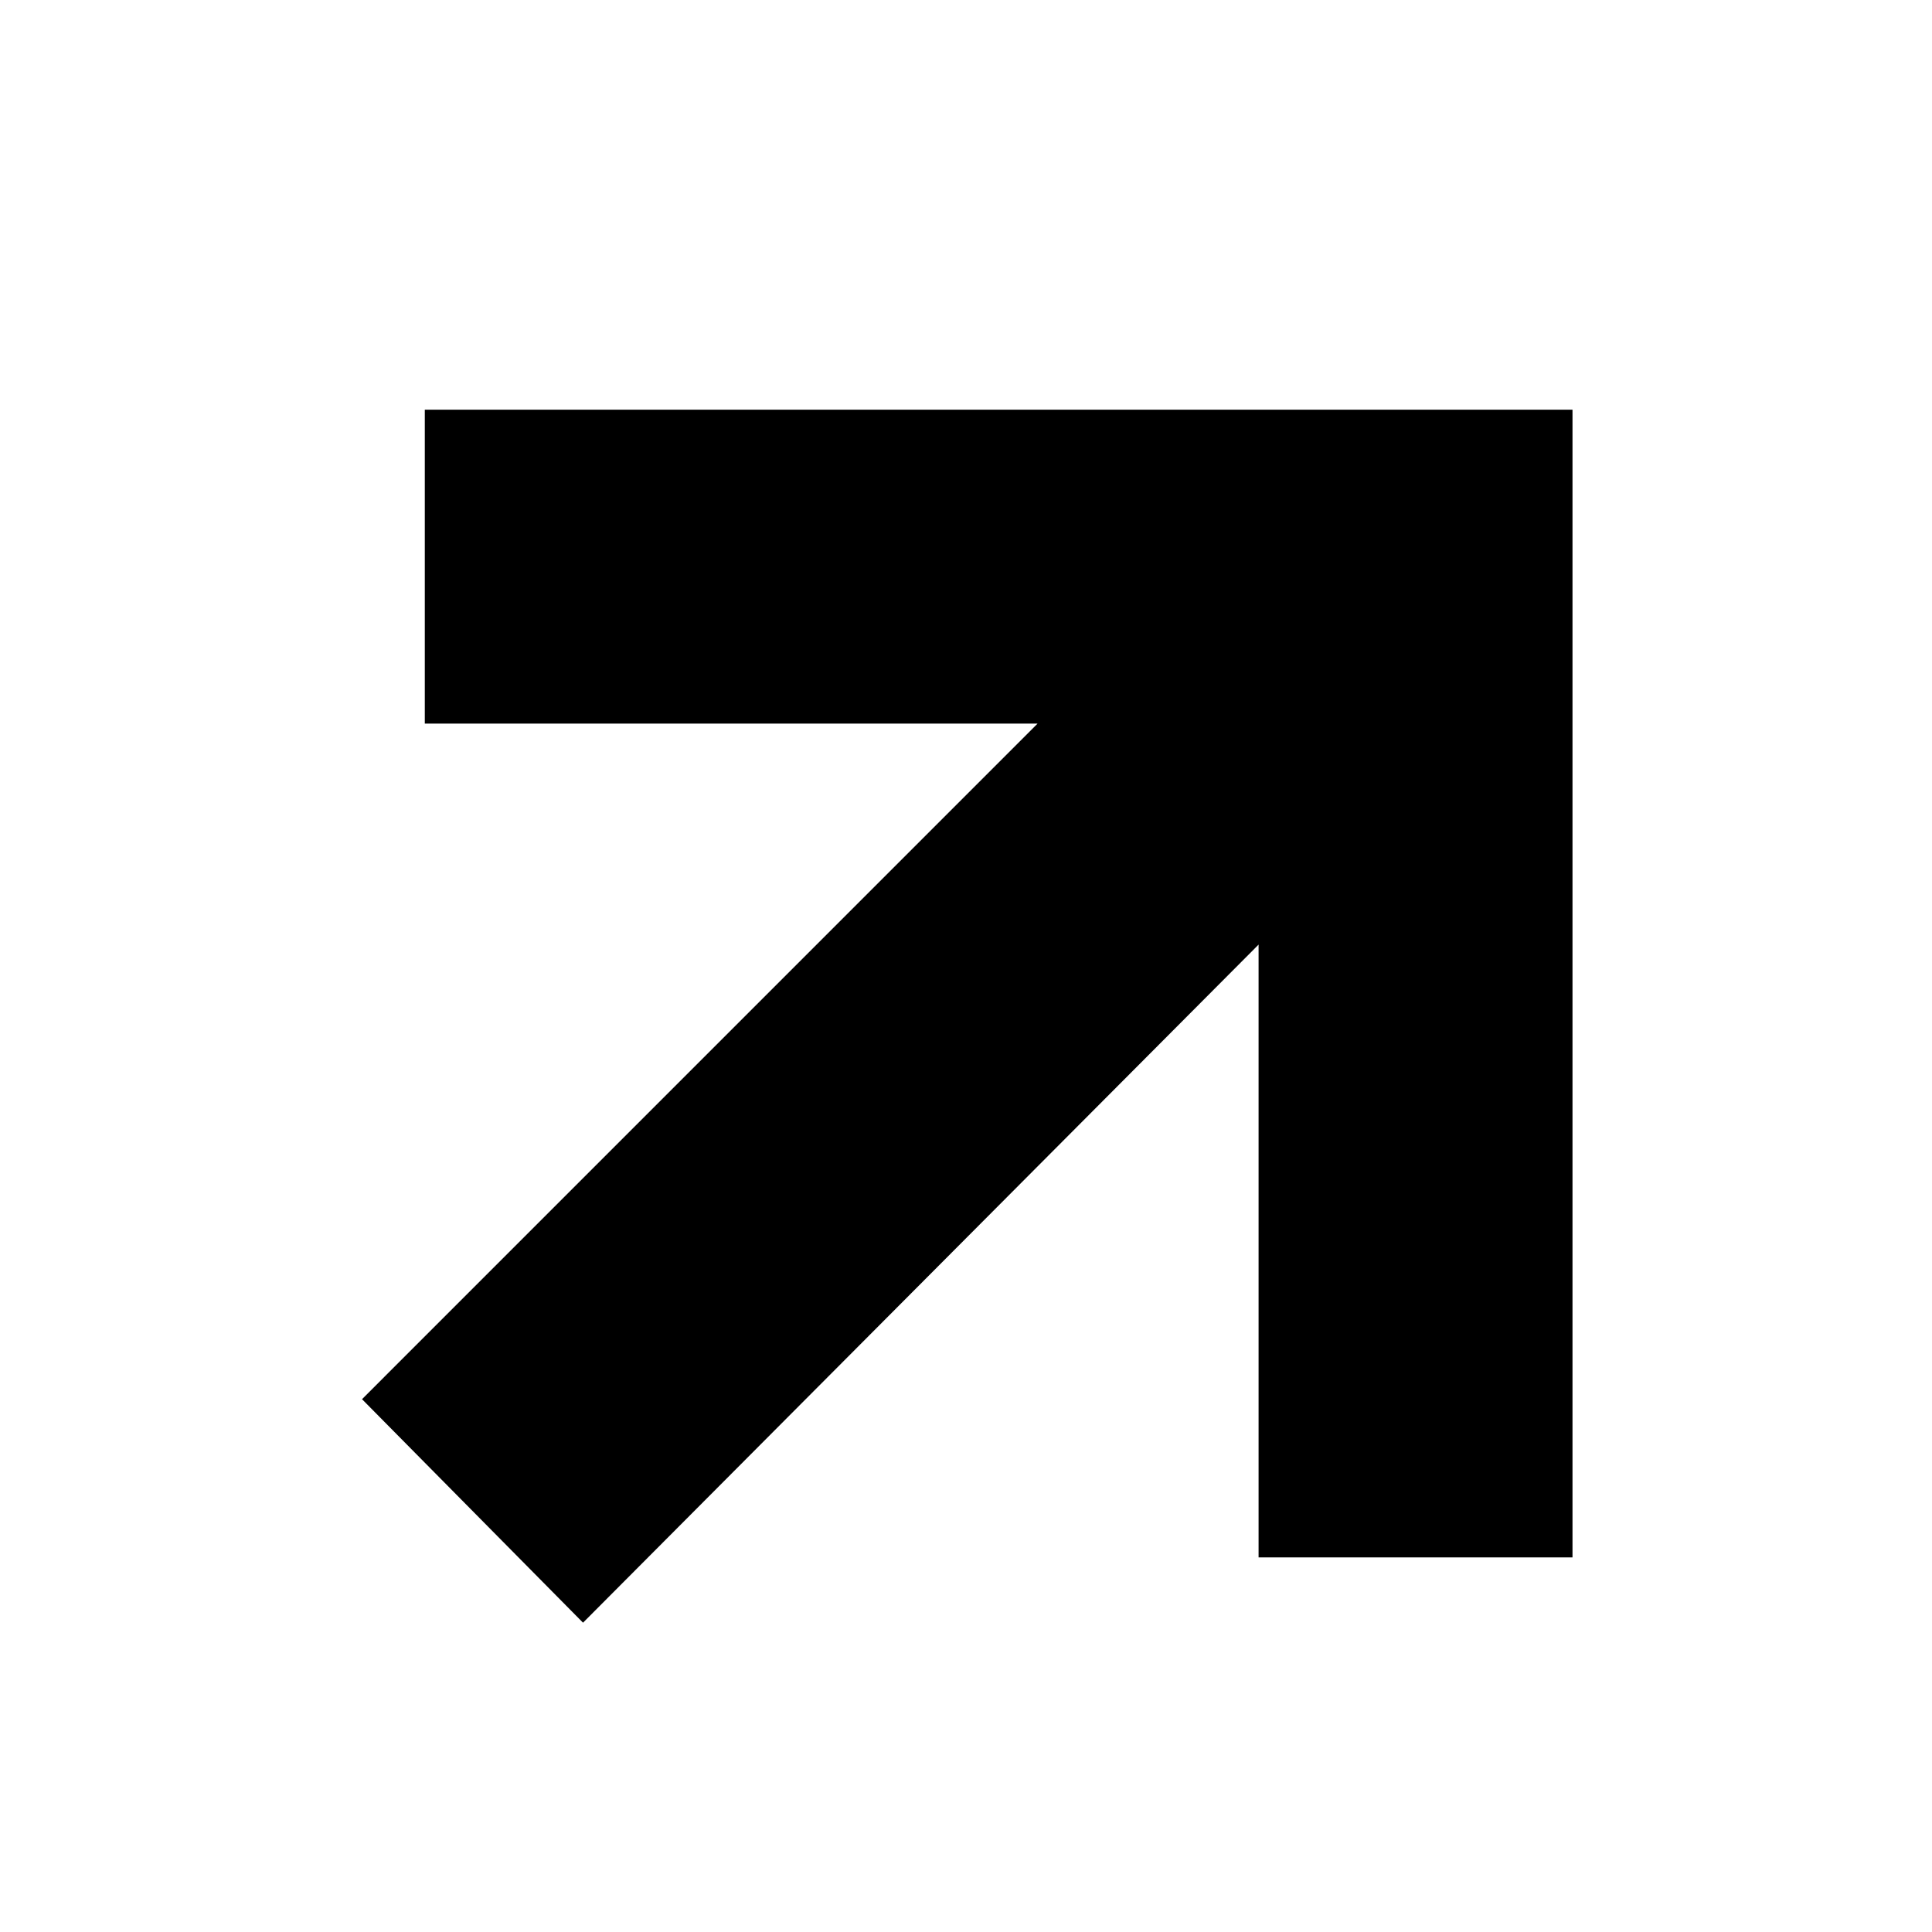 <?xml version="1.0" encoding="UTF-8"?>
<!-- Uploaded to: SVG Repo, www.svgrepo.com, Generator: SVG Repo Mixer Tools -->
<svg fill="#000000" width="800px" height="800px" version="1.1" viewBox="144 144 512 512" xmlns="http://www.w3.org/2000/svg">
 <path d="m239.94 514.8 58.566 59.23 179.03-179.7v162.39h83.191v-304.15h-304.15v83.191h162.39z"/>
</svg>